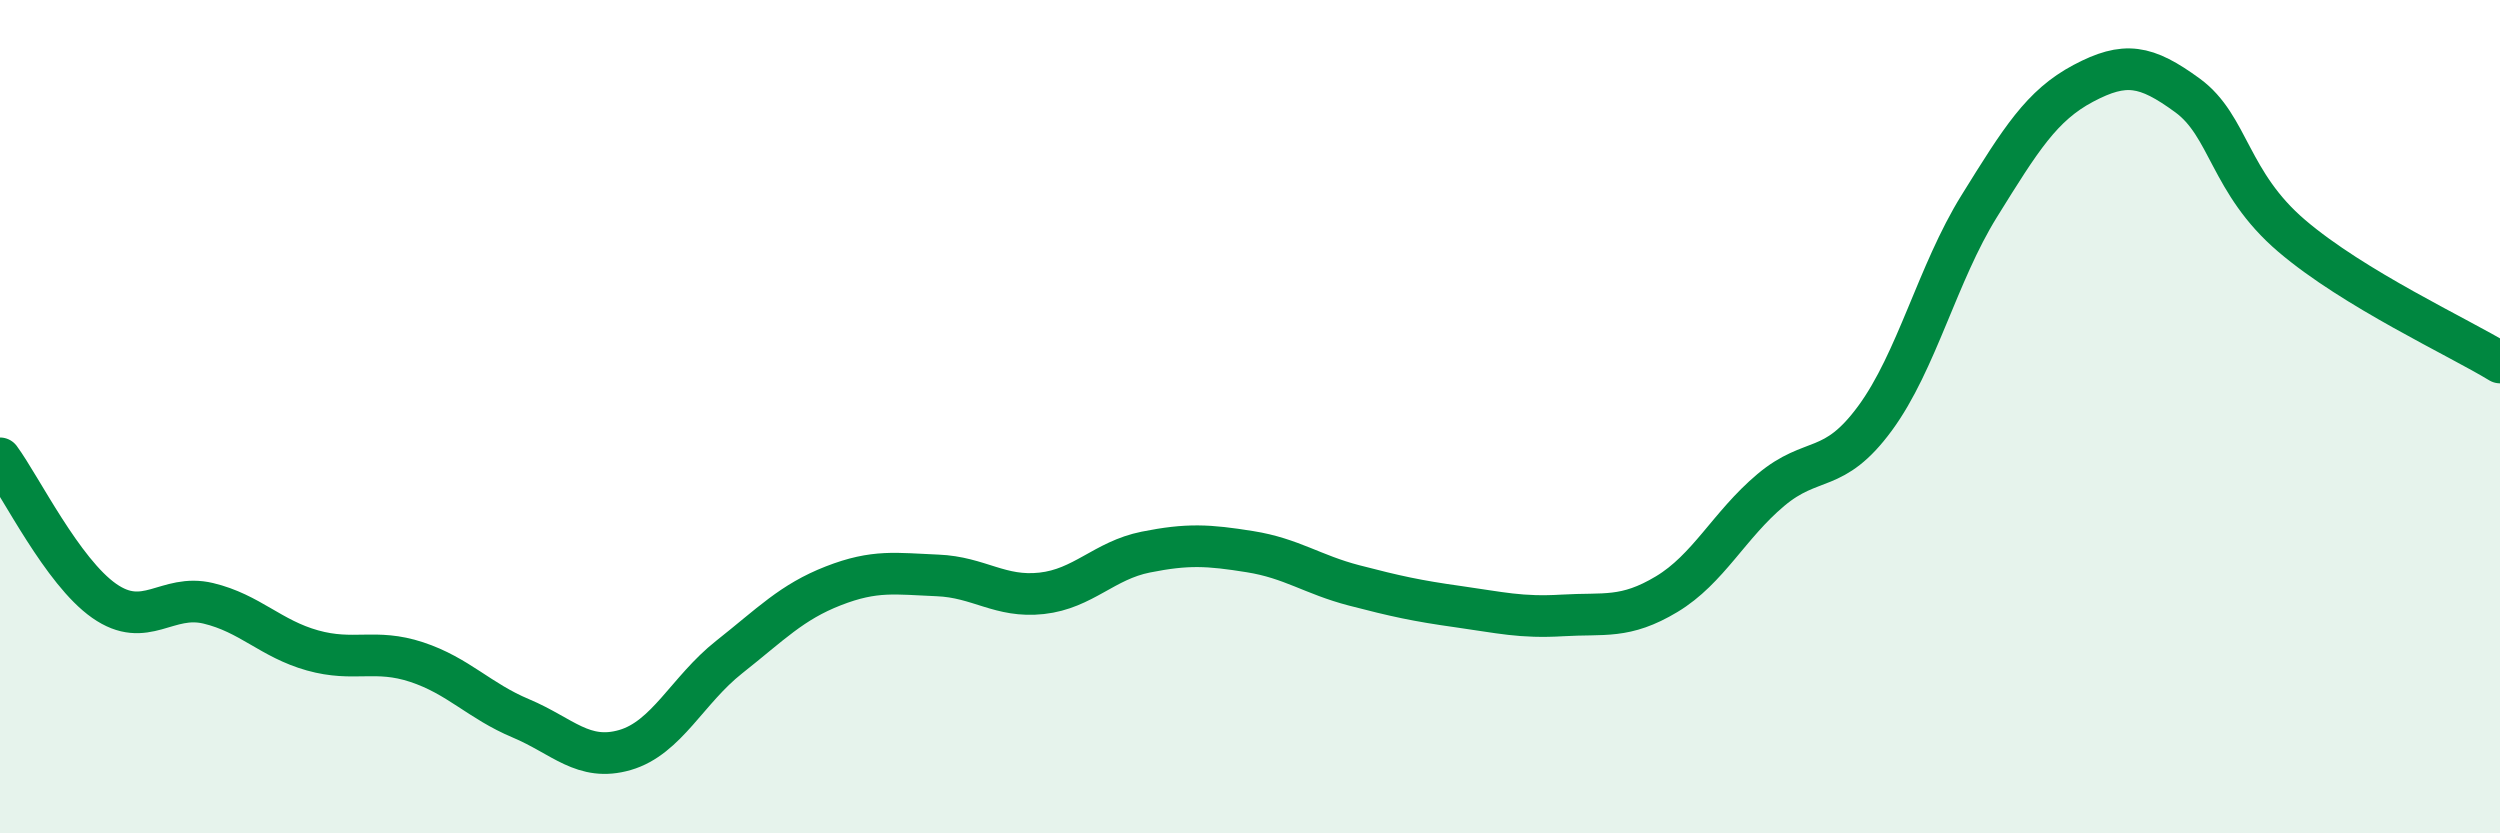 
    <svg width="60" height="20" viewBox="0 0 60 20" xmlns="http://www.w3.org/2000/svg">
      <path
        d="M 0,11 C 0.5,11.68 1.5,13.72 2.5,14.42 C 3.5,15.12 4,14.24 5,14.48 C 6,14.72 6.5,15.33 7.5,15.61 C 8.5,15.89 9,15.56 10,15.89 C 11,16.22 11.5,16.82 12.5,17.24 C 13.5,17.66 14,18.29 15,18 C 16,17.71 16.5,16.56 17.5,15.77 C 18.5,14.98 19,14.45 20,14.06 C 21,13.67 21.5,13.77 22.5,13.81 C 23.5,13.85 24,14.35 25,14.24 C 26,14.13 26.5,13.45 27.5,13.25 C 28.5,13.05 29,13.08 30,13.24 C 31,13.4 31.5,13.79 32.5,14.05 C 33.5,14.31 34,14.42 35,14.56 C 36,14.7 36.5,14.83 37.5,14.77 C 38.5,14.71 39,14.86 40,14.26 C 41,13.66 41.5,12.6 42.5,11.76 C 43.5,10.92 44,11.4 45,10.04 C 46,8.68 46.5,6.56 47.5,4.95 C 48.5,3.34 49,2.53 50,2 C 51,1.47 51.5,1.56 52.5,2.29 C 53.5,3.02 53.5,4.38 55,5.66 C 56.5,6.94 59,8.09 60,8.7L60 20L0 20Z"
        fill="#008740"
        opacity="0.1"
        stroke-linecap="round"
        stroke-linejoin="round"
      />
      <path
        d="M 0,11 C 0.5,11.68 1.5,13.72 2.5,14.42 C 3.5,15.12 4,14.24 5,14.48 C 6,14.72 6.5,15.33 7.5,15.61 C 8.5,15.89 9,15.56 10,15.89 C 11,16.22 11.5,16.82 12.5,17.24 C 13.5,17.66 14,18.29 15,18 C 16,17.71 16.5,16.56 17.5,15.77 C 18.5,14.98 19,14.45 20,14.06 C 21,13.67 21.5,13.77 22.5,13.81 C 23.5,13.85 24,14.35 25,14.24 C 26,14.13 26.5,13.45 27.5,13.25 C 28.5,13.05 29,13.08 30,13.24 C 31,13.4 31.5,13.79 32.5,14.05 C 33.5,14.31 34,14.42 35,14.56 C 36,14.7 36.5,14.83 37.5,14.77 C 38.5,14.71 39,14.86 40,14.26 C 41,13.66 41.5,12.6 42.5,11.76 C 43.5,10.92 44,11.4 45,10.04 C 46,8.68 46.5,6.56 47.5,4.95 C 48.5,3.34 49,2.53 50,2 C 51,1.47 51.5,1.56 52.5,2.29 C 53.5,3.02 53.5,4.38 55,5.66 C 56.5,6.94 59,8.09 60,8.7"
        stroke="#008740"
        stroke-width="1"
        fill="none"
        stroke-linecap="round"
        stroke-linejoin="round"
      />
    </svg>
  